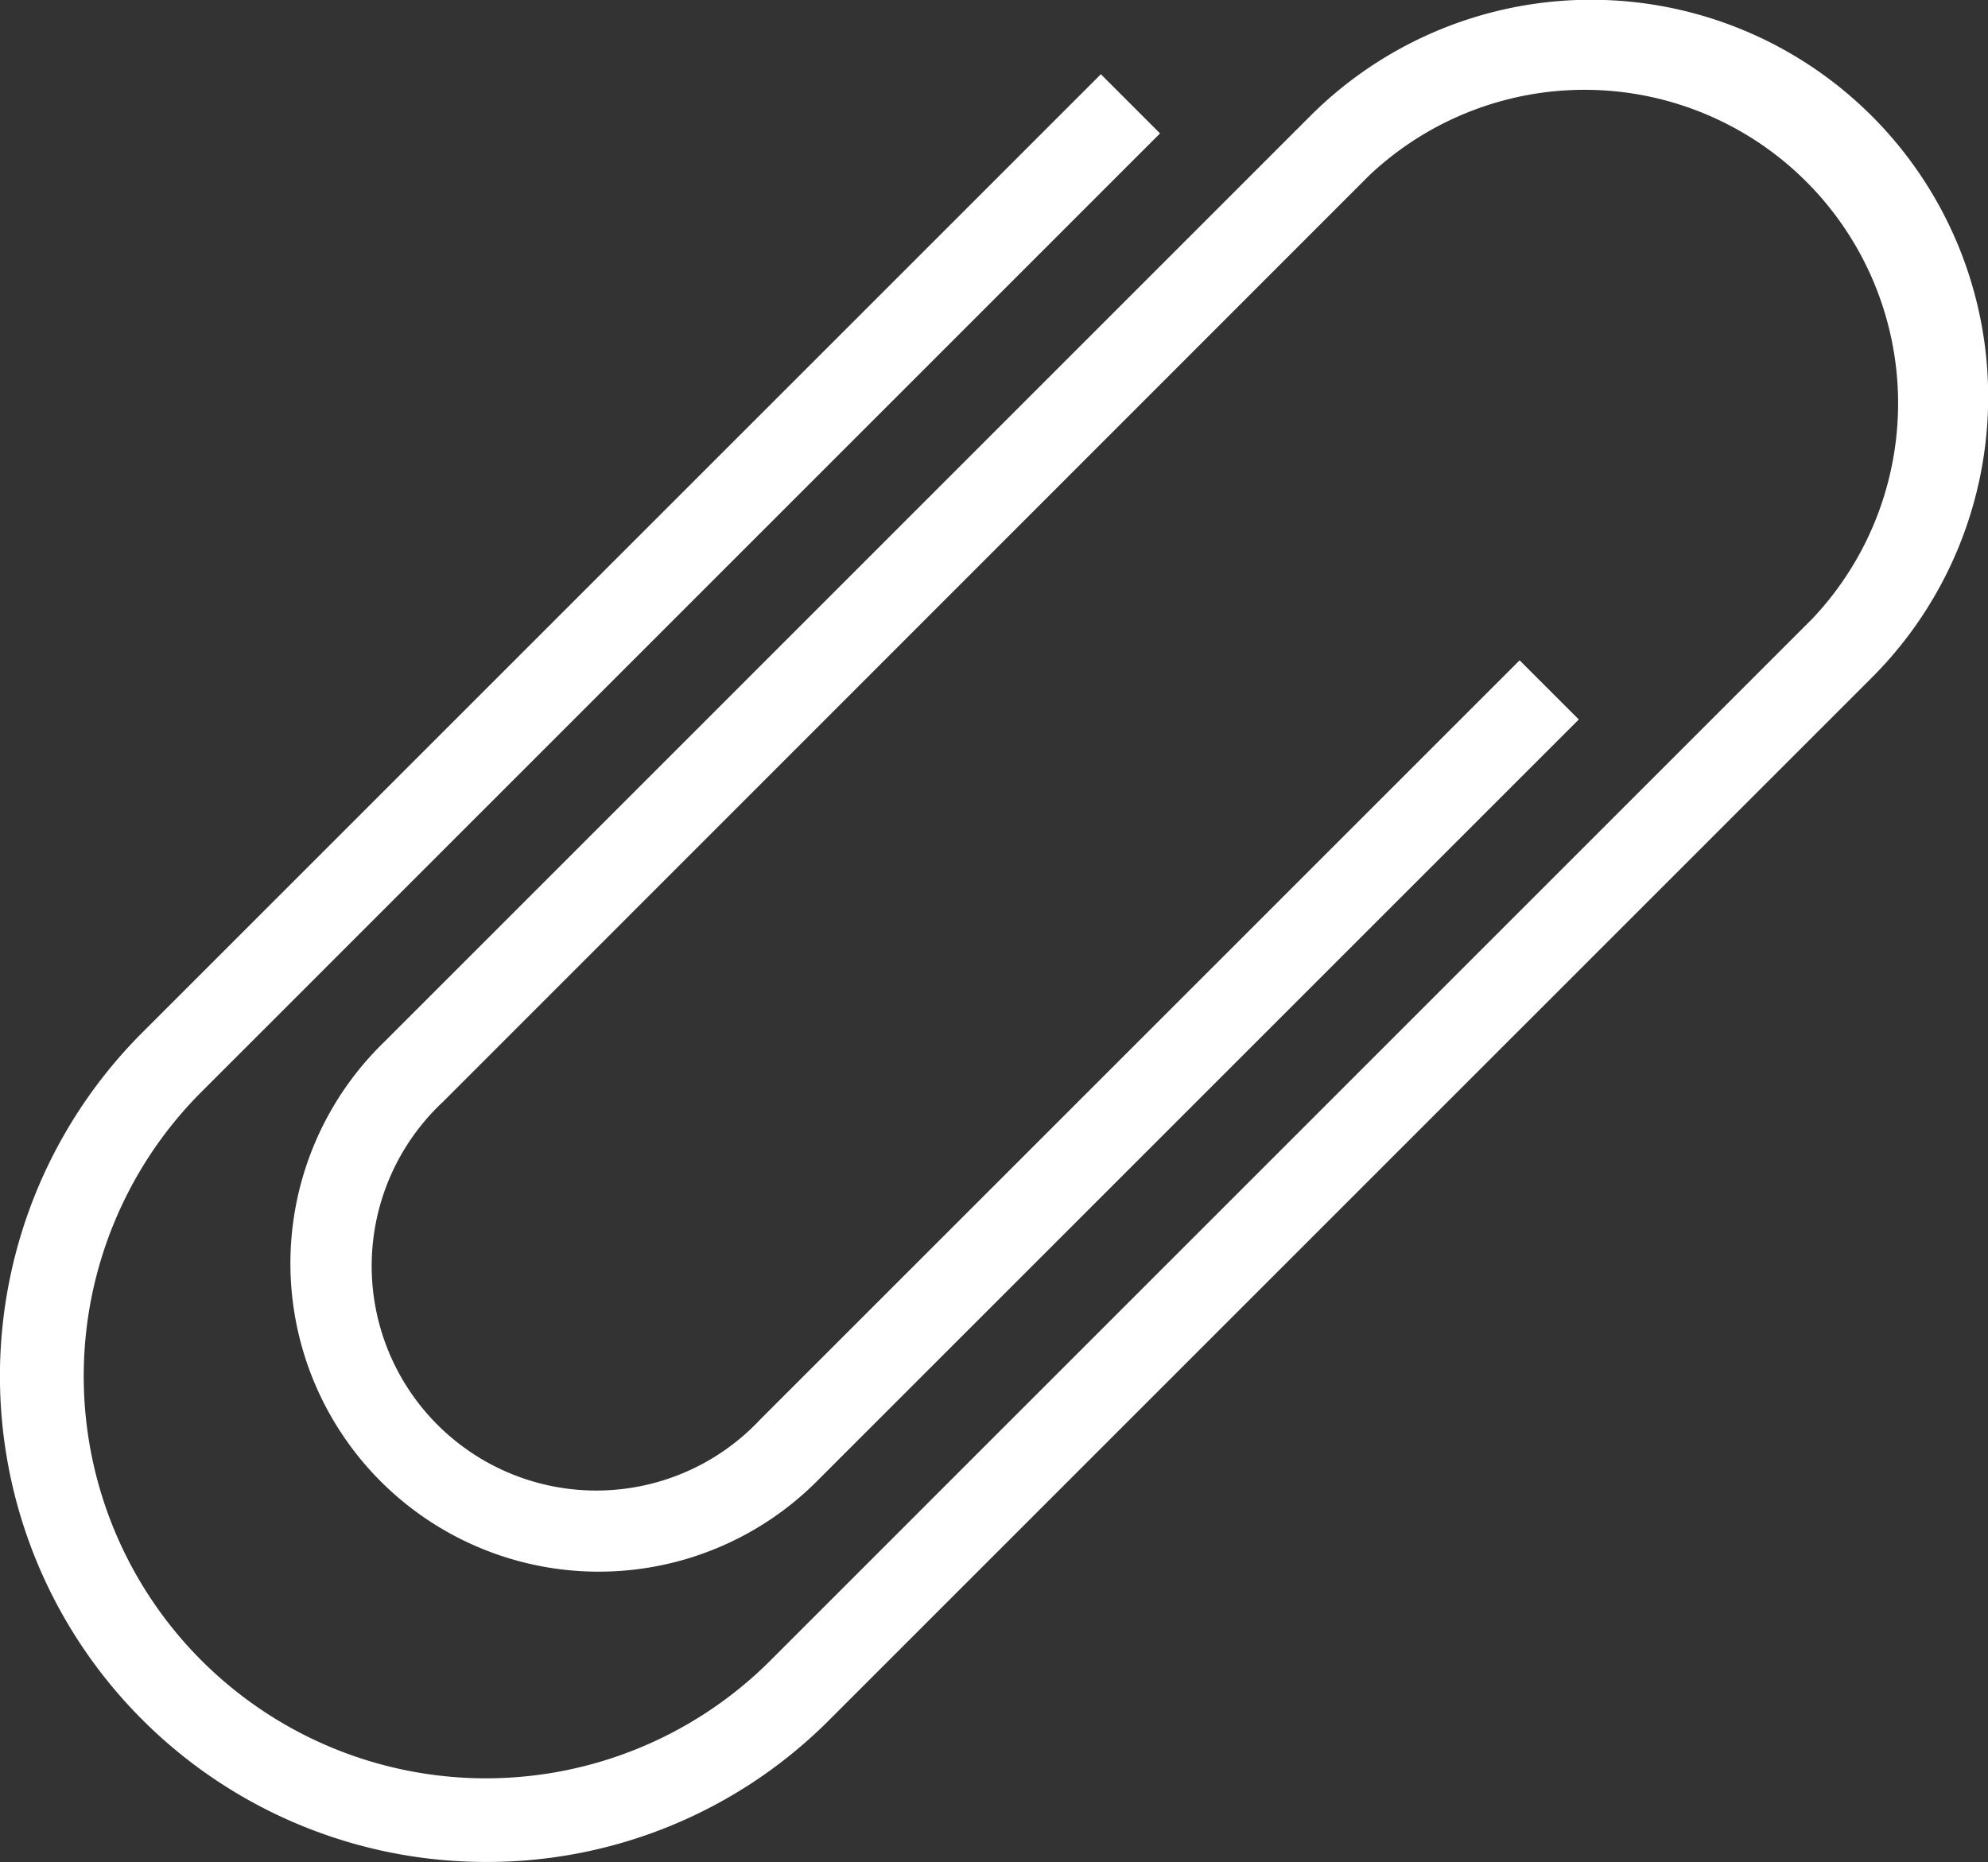 <?xml version="1.0" encoding="UTF-8"?> <svg xmlns="http://www.w3.org/2000/svg" width="29.8" height="27.917" viewBox="0 0 29.8 27.917"><rect x="0" y="0" width="29.8" height="27.917" fill="#333333" stroke="none"/><defs><style>.a{fill:#fff;}</style></defs><g transform="translate(-1.26 -2.76)"><path class="a" d="M8.544,30.676a7.237,7.237,0,0,0,5.151-2.133L29.319,12.919A5.953,5.953,0,0,0,20.9,4.5L7.008,18.393a4.622,4.622,0,1,0,6.535,6.537L24.926,13.547l-.887-.887L12.656,24.042A3.367,3.367,0,1,1,7.9,19.28L21.787,5.388a4.7,4.7,0,0,1,6.644,6.644L12.808,27.656a6.029,6.029,0,0,1-8.527-8.527L18.649,4.76l-.887-.887L3.393,18.241A7.284,7.284,0,0,0,8.544,30.676Z"></path></g></svg> 